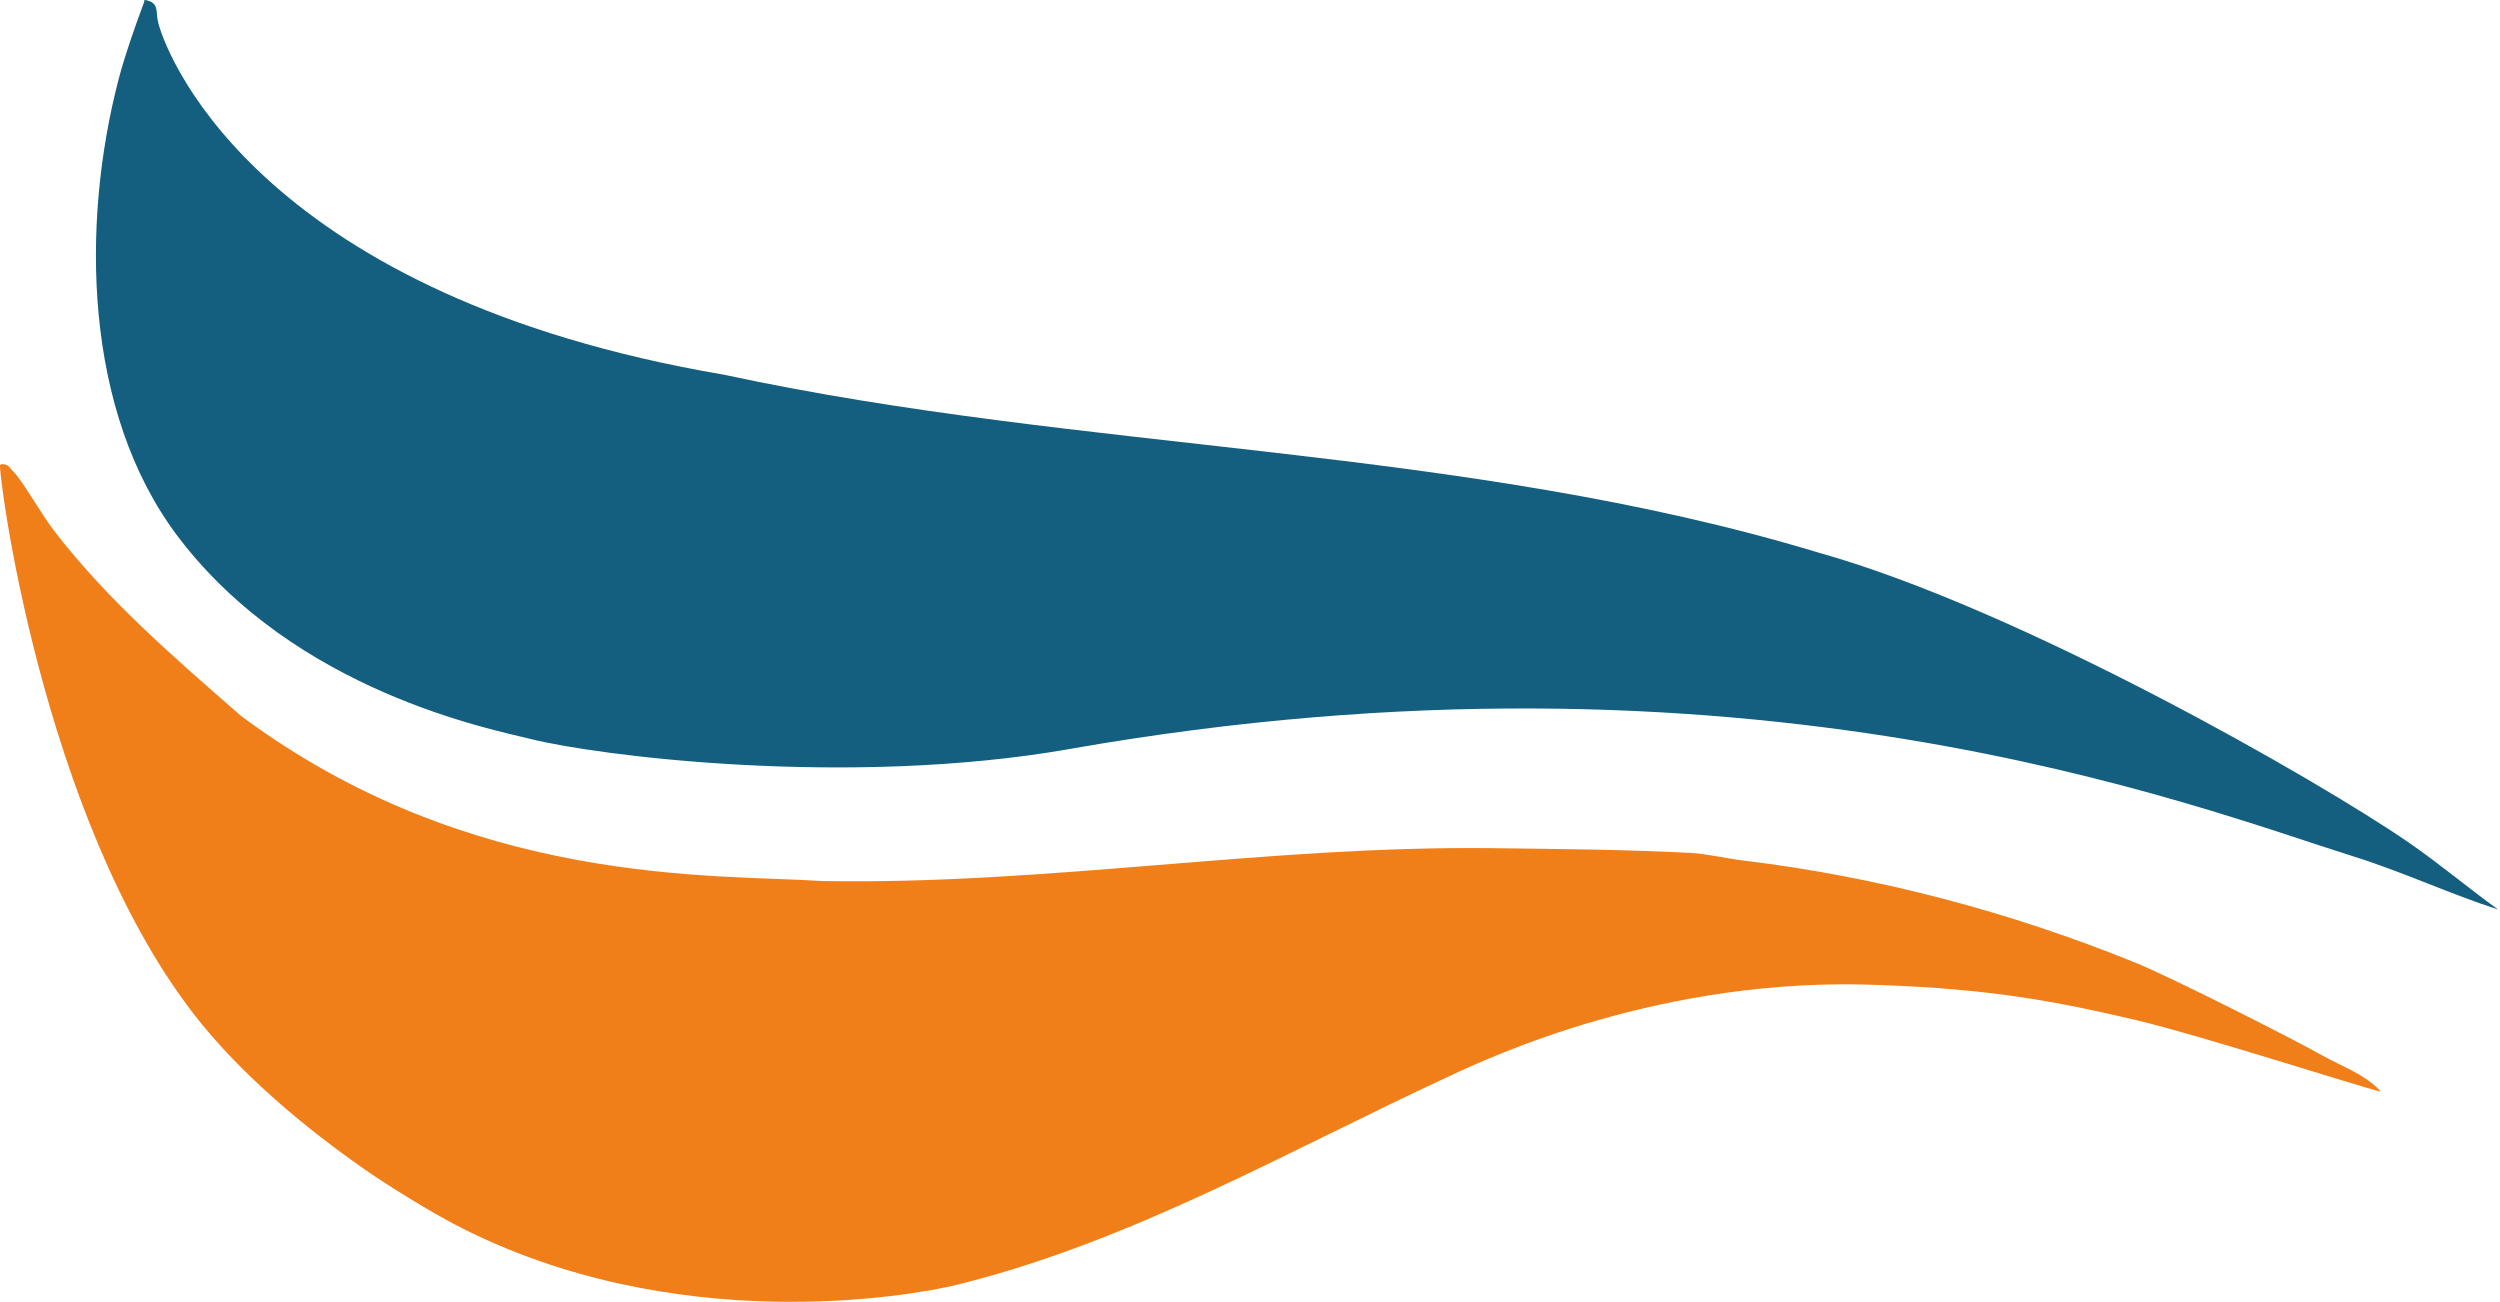 <svg xmlns="http://www.w3.org/2000/svg" width="931" height="485" viewBox="0 0 931 485" fill="none"><path d="M629.93 317.65C635.32 317.93 643.17 319.73 649.04 320.44C698.84 326.44 748.16 339.42 795.06 358.44C809.27 364.2 855.4 387.7 864.79 393.02C871.93 397.07 879.96 399.73 885.96 405.77C886.14 405.95 886.5 406.35 886.34 406.47C879.56 404.94 818.95 385.43 795.85 379.97C765.14 372.71 740.82 368.3 700.59 366.84C619.35 363.26 554.7 393.82 540.02 400.62C478.68 429.03 421.78 462.2 356.58 478.4C339.4 482.64 251.06 498.41 169.76 456.19C160.38 451.32 145.2 442 136.24 435.78C113.92 420.3 89.47 399.97 72.3 377.81C15.09 303.99 -0.91 174.21 0.04 173.09C0.06 173.06 0.18 173.02 0.34 172.97C1.58 172.63 2.87 173.12 3.7 174.18C4.48 175.18 5.43 176 6.22 177.03C11.16 183.47 15.35 191.42 20.29 197.84C40.43 223.97 65.46 245.34 89.65 266.52C175.26 330.34 265.88 325.47 306.36 328.1C389.69 329.56 472.48 314.85 555.73 315.86C580.3 316.16 605.52 316.35 629.93 317.64V317.65Z" fill="#F07E19"></path><path d="M398.41 278.92C315.62 293.46 222.12 281.34 197.69 275.22C183.29 271.61 110.1 257.62 66.34 199.93C31.06 153.42 30.12 83.16 44.23 29.29C46.52 20.55 50.49 9.26 53.7 0.71C53.92 0.12 53.38 -0.15 54.43 0.07C59.46 1.14 57.89 4.52 58.91 8.45C62.73 23.08 98.79 110.49 269.64 139.55C404.32 168.58 544.85 165.72 677.33 205.83C752.07 226.76 863.52 290.65 897.22 313.9C908.52 321.7 919.12 330.67 930.26 338.68C912.82 333.1 894.67 324.65 876.67 319.01C817.26 300.41 651.1 234.54 398.4 278.91L398.41 278.92Z" fill="#145F80"></path></svg>